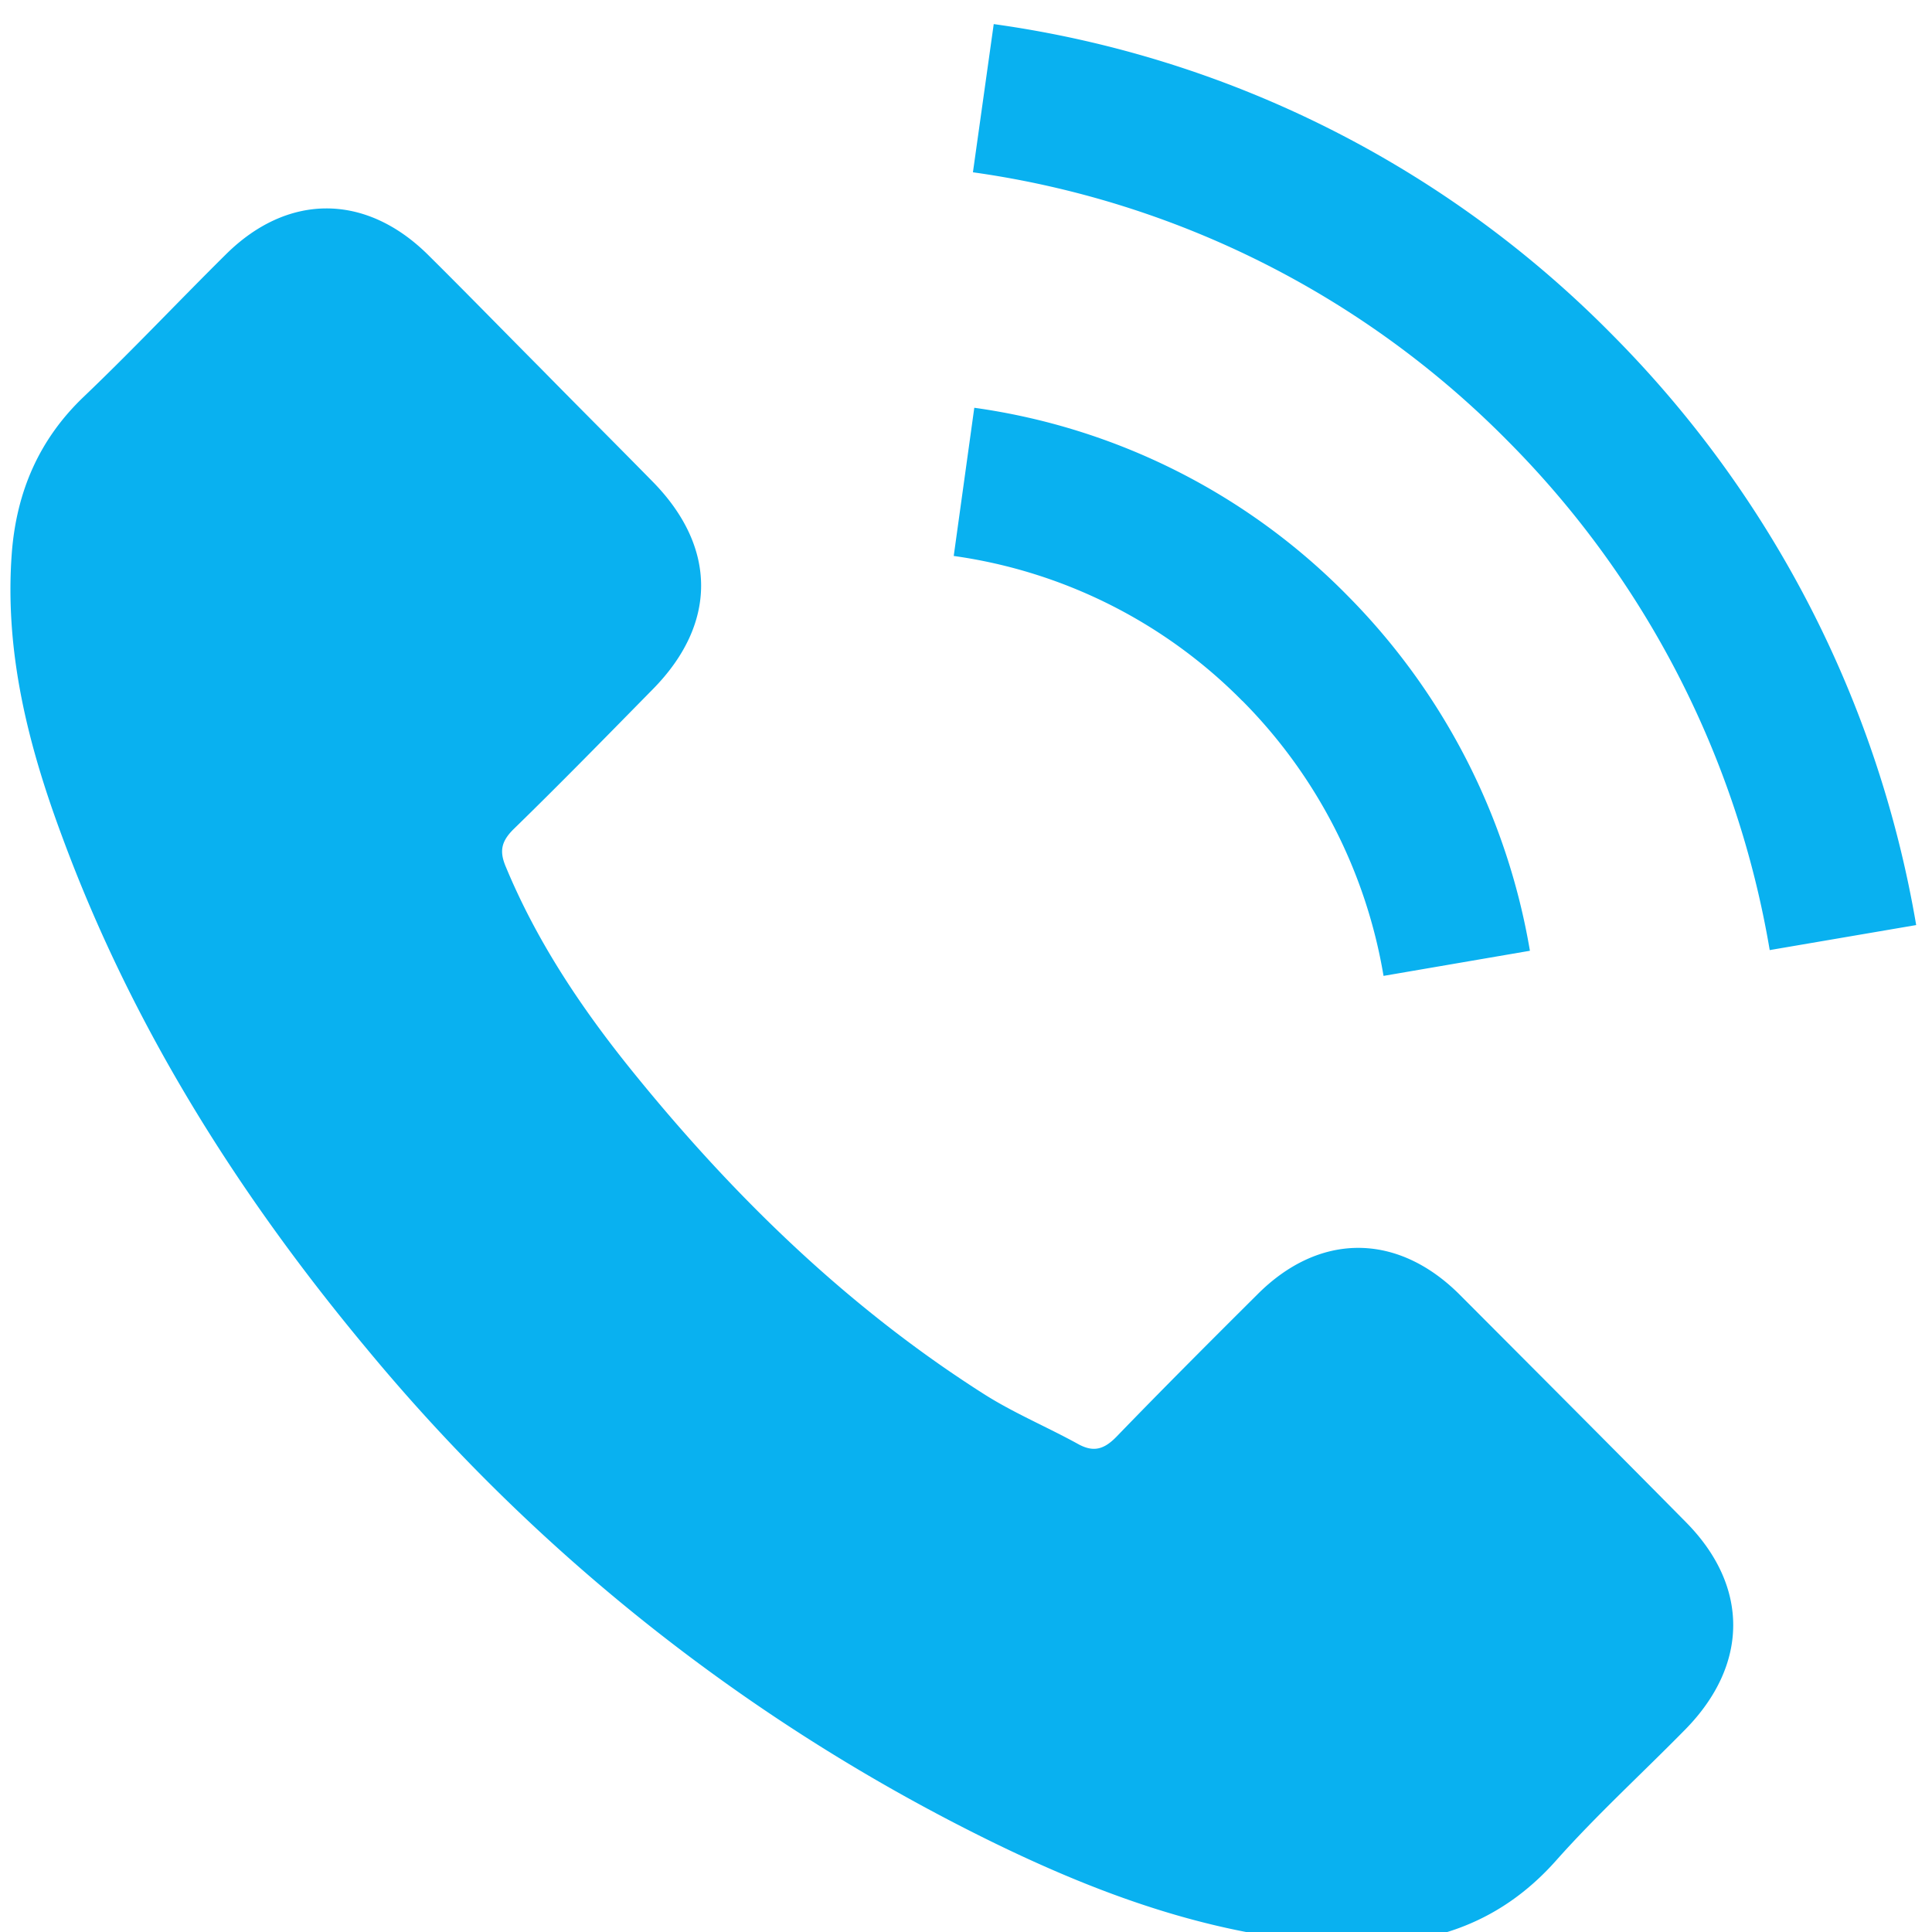 <svg xmlns="http://www.w3.org/2000/svg" width="17" height="17" viewBox="0 0 17 17"><g><g><path fill="#09b1f0" d="M14.837 13.396c.555.563.551 1.252-.007 1.821-.377.384-.778.75-1.134 1.15-.52.588-1.17.777-1.916.735-1.085-.06-2.083-.422-3.047-.893a16.634 16.634 0 0 1-5.5-4.334C2.1 10.517 1.166 9.037.55 7.37.25 6.566.038 5.74.104 4.864c.042-.538.24-.999.635-1.375.426-.407.827-.833 1.246-1.248.544-.542 1.228-.542 1.776-.004.338.335.67.676 1.005 1.013.324.33.649.654.973.984.573.58.573 1.256.004 1.832-.408.415-.813.83-1.228 1.234-.109.11-.12.197-.063.33.275.662.67 1.249 1.113 1.797.893 1.104 1.902 2.085 3.106 2.848.258.162.544.282.813.43.136.076.23.051.342-.065.408-.422.823-.837 1.239-1.251.544-.545 1.228-.545 1.776 0 .666.668 1.333 1.336 1.996 2.007zm-3.905-7.228a4.432 4.432 0 0 0-2.54-1.276l.181-1.304a5.707 5.707 0 0 1 3.28 1.649 5.814 5.814 0 0 1 1.609 3.129l-1.288.221a4.487 4.487 0 0 0-1.242-2.42zM16.86 8.14l-1.288.22a8.311 8.311 0 0 0-2.307-4.482 8.217 8.217 0 0 0-4.704-2.362L8.744.212a9.47 9.47 0 0 1 5.444 2.735 9.665 9.665 0 0 1 2.673 5.194z"/></g></g></svg>